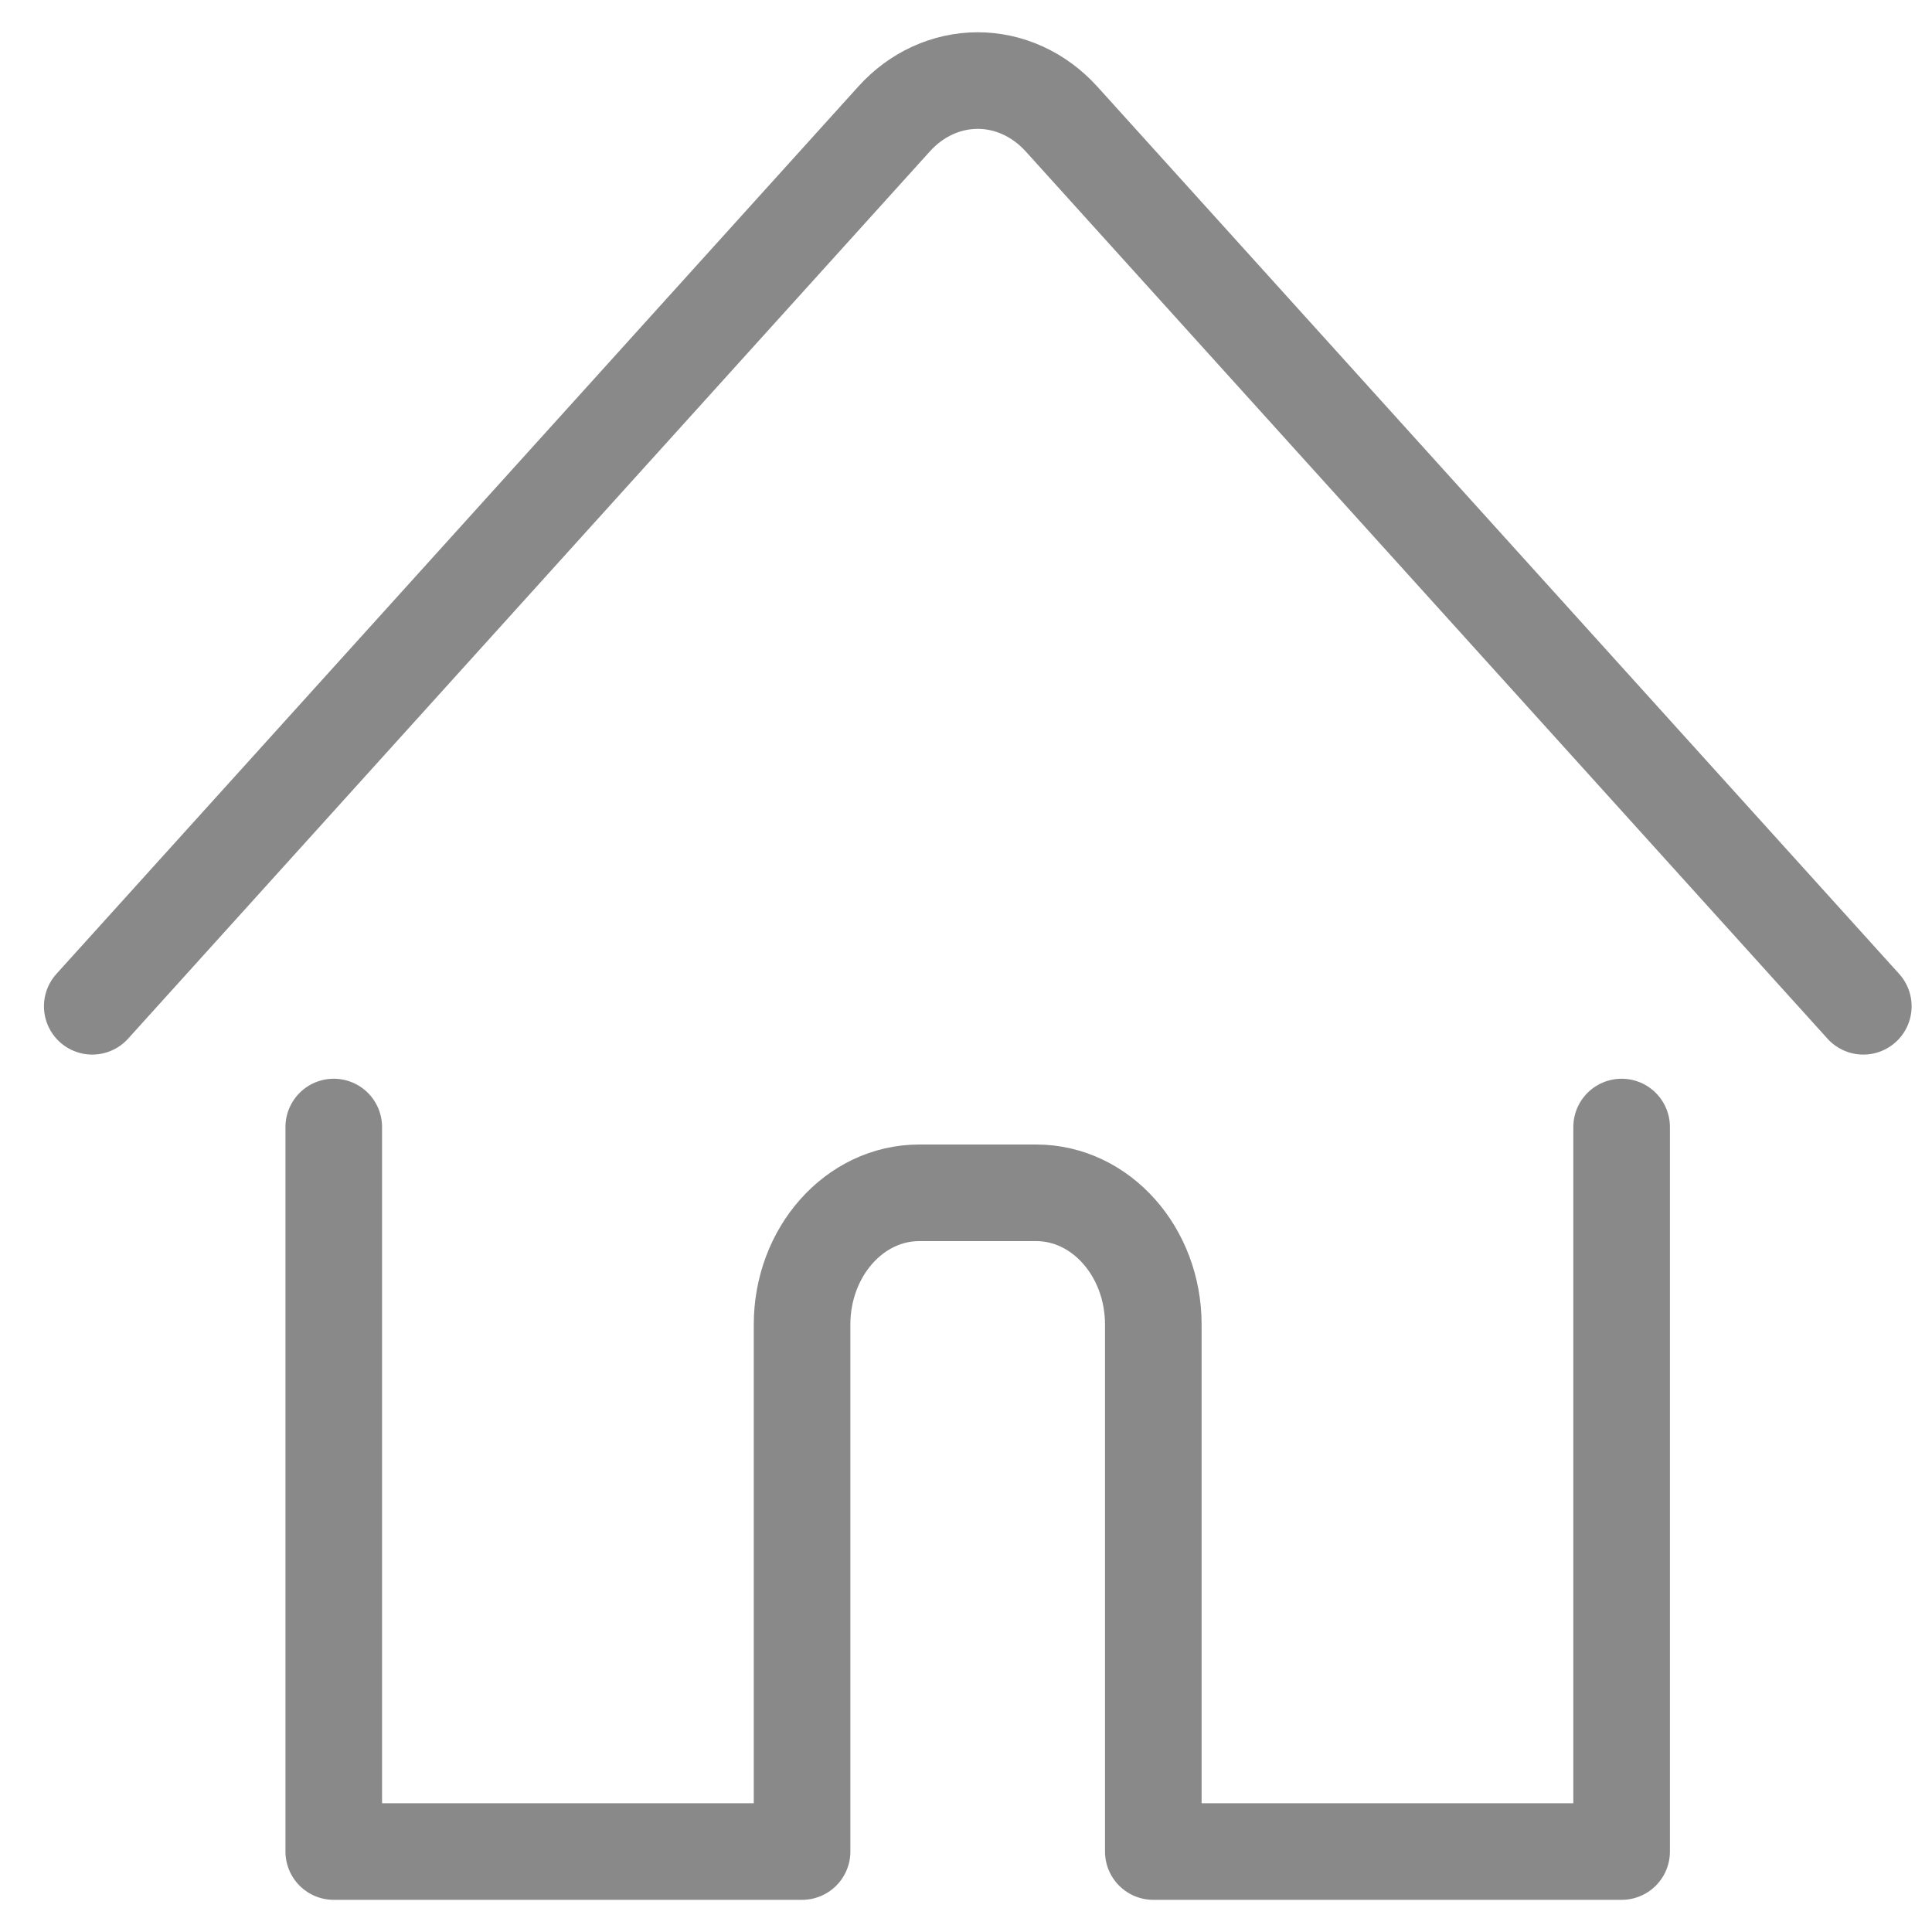 <svg height="20" viewBox="0 0 20 20" width="20" xmlns="http://www.w3.org/2000/svg"><g fill="none" stroke="#898989" stroke-linecap="round" stroke-linejoin="round" transform="translate(.122)"><path d="m3.333 11.667v7.5h4.848v-5.455c0-.753.543-1.364 1.212-1.364h1.212c.669 0 1.212.611 1.212 1.364v5.455h4.848v-7.5"/><path d="m.833 10.417 8.302-9.187c.229-.254.54-.396.865-.396.324 0 .635.143.865.396l8.302 9.187"/></g></svg>